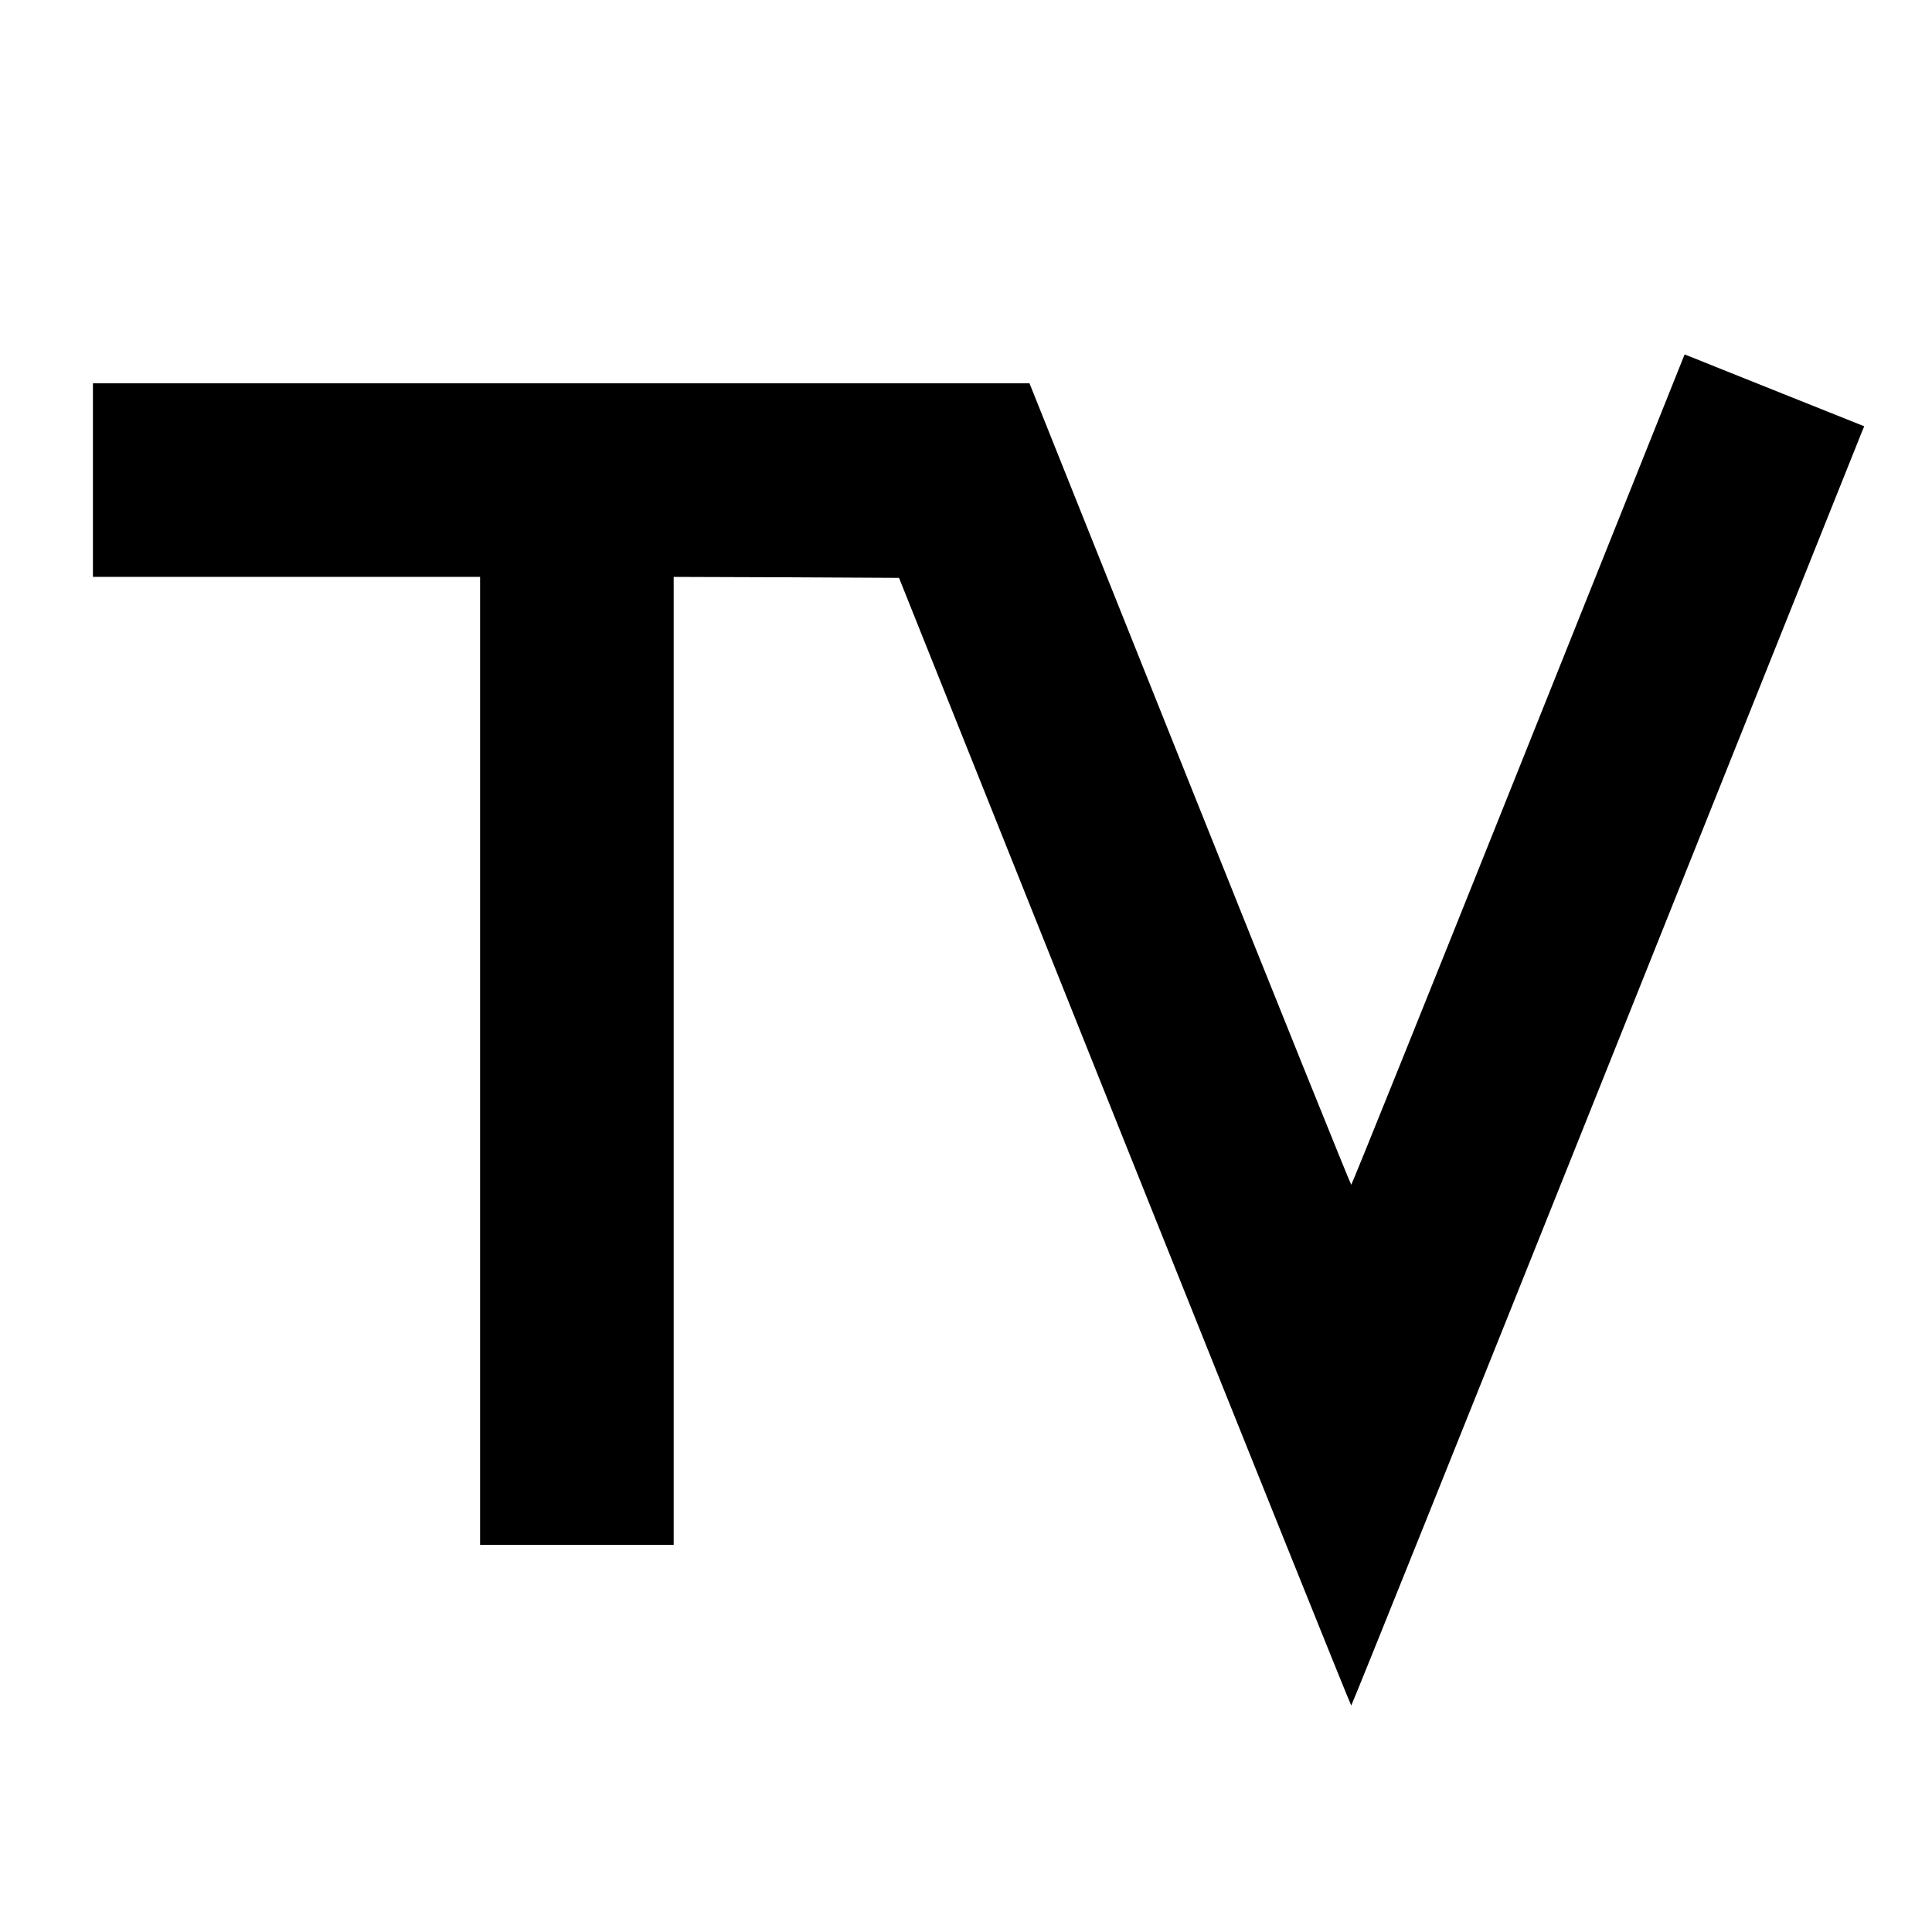 <svg version="1.0" xmlns="http://www.w3.org/2000/svg" width="48" height="48" viewBox="0 0 998 998" preserveAspectRatio="xMidYMid meet">
	<g transform="translate(0,998) scale(0.1,-0.1)" fill="#000000" stroke="none">
		<path d="M7844 6005 c-472 -1180 -861 -2145 -864 -2145 -3 0 -379 932 -834
			2070 l-828 2070 -2419 0 -2419 0 0 -500 0 -500 1000 0 1000 0 0 -2500 0 -2500
			500 0 500 0 0 2500 0 2500 582 -2 582 -3 1165 -2913 c641 -1601 1168 -2912
			1171 -2912 3 0 595 1473 1315 3273 720 1799 1314 3286 1322 3304 l13 31 -418
			167 c-229 92 -438 175 -464 186 l-46 18 -858 -2144z"
		/>
	</g>
</svg>
